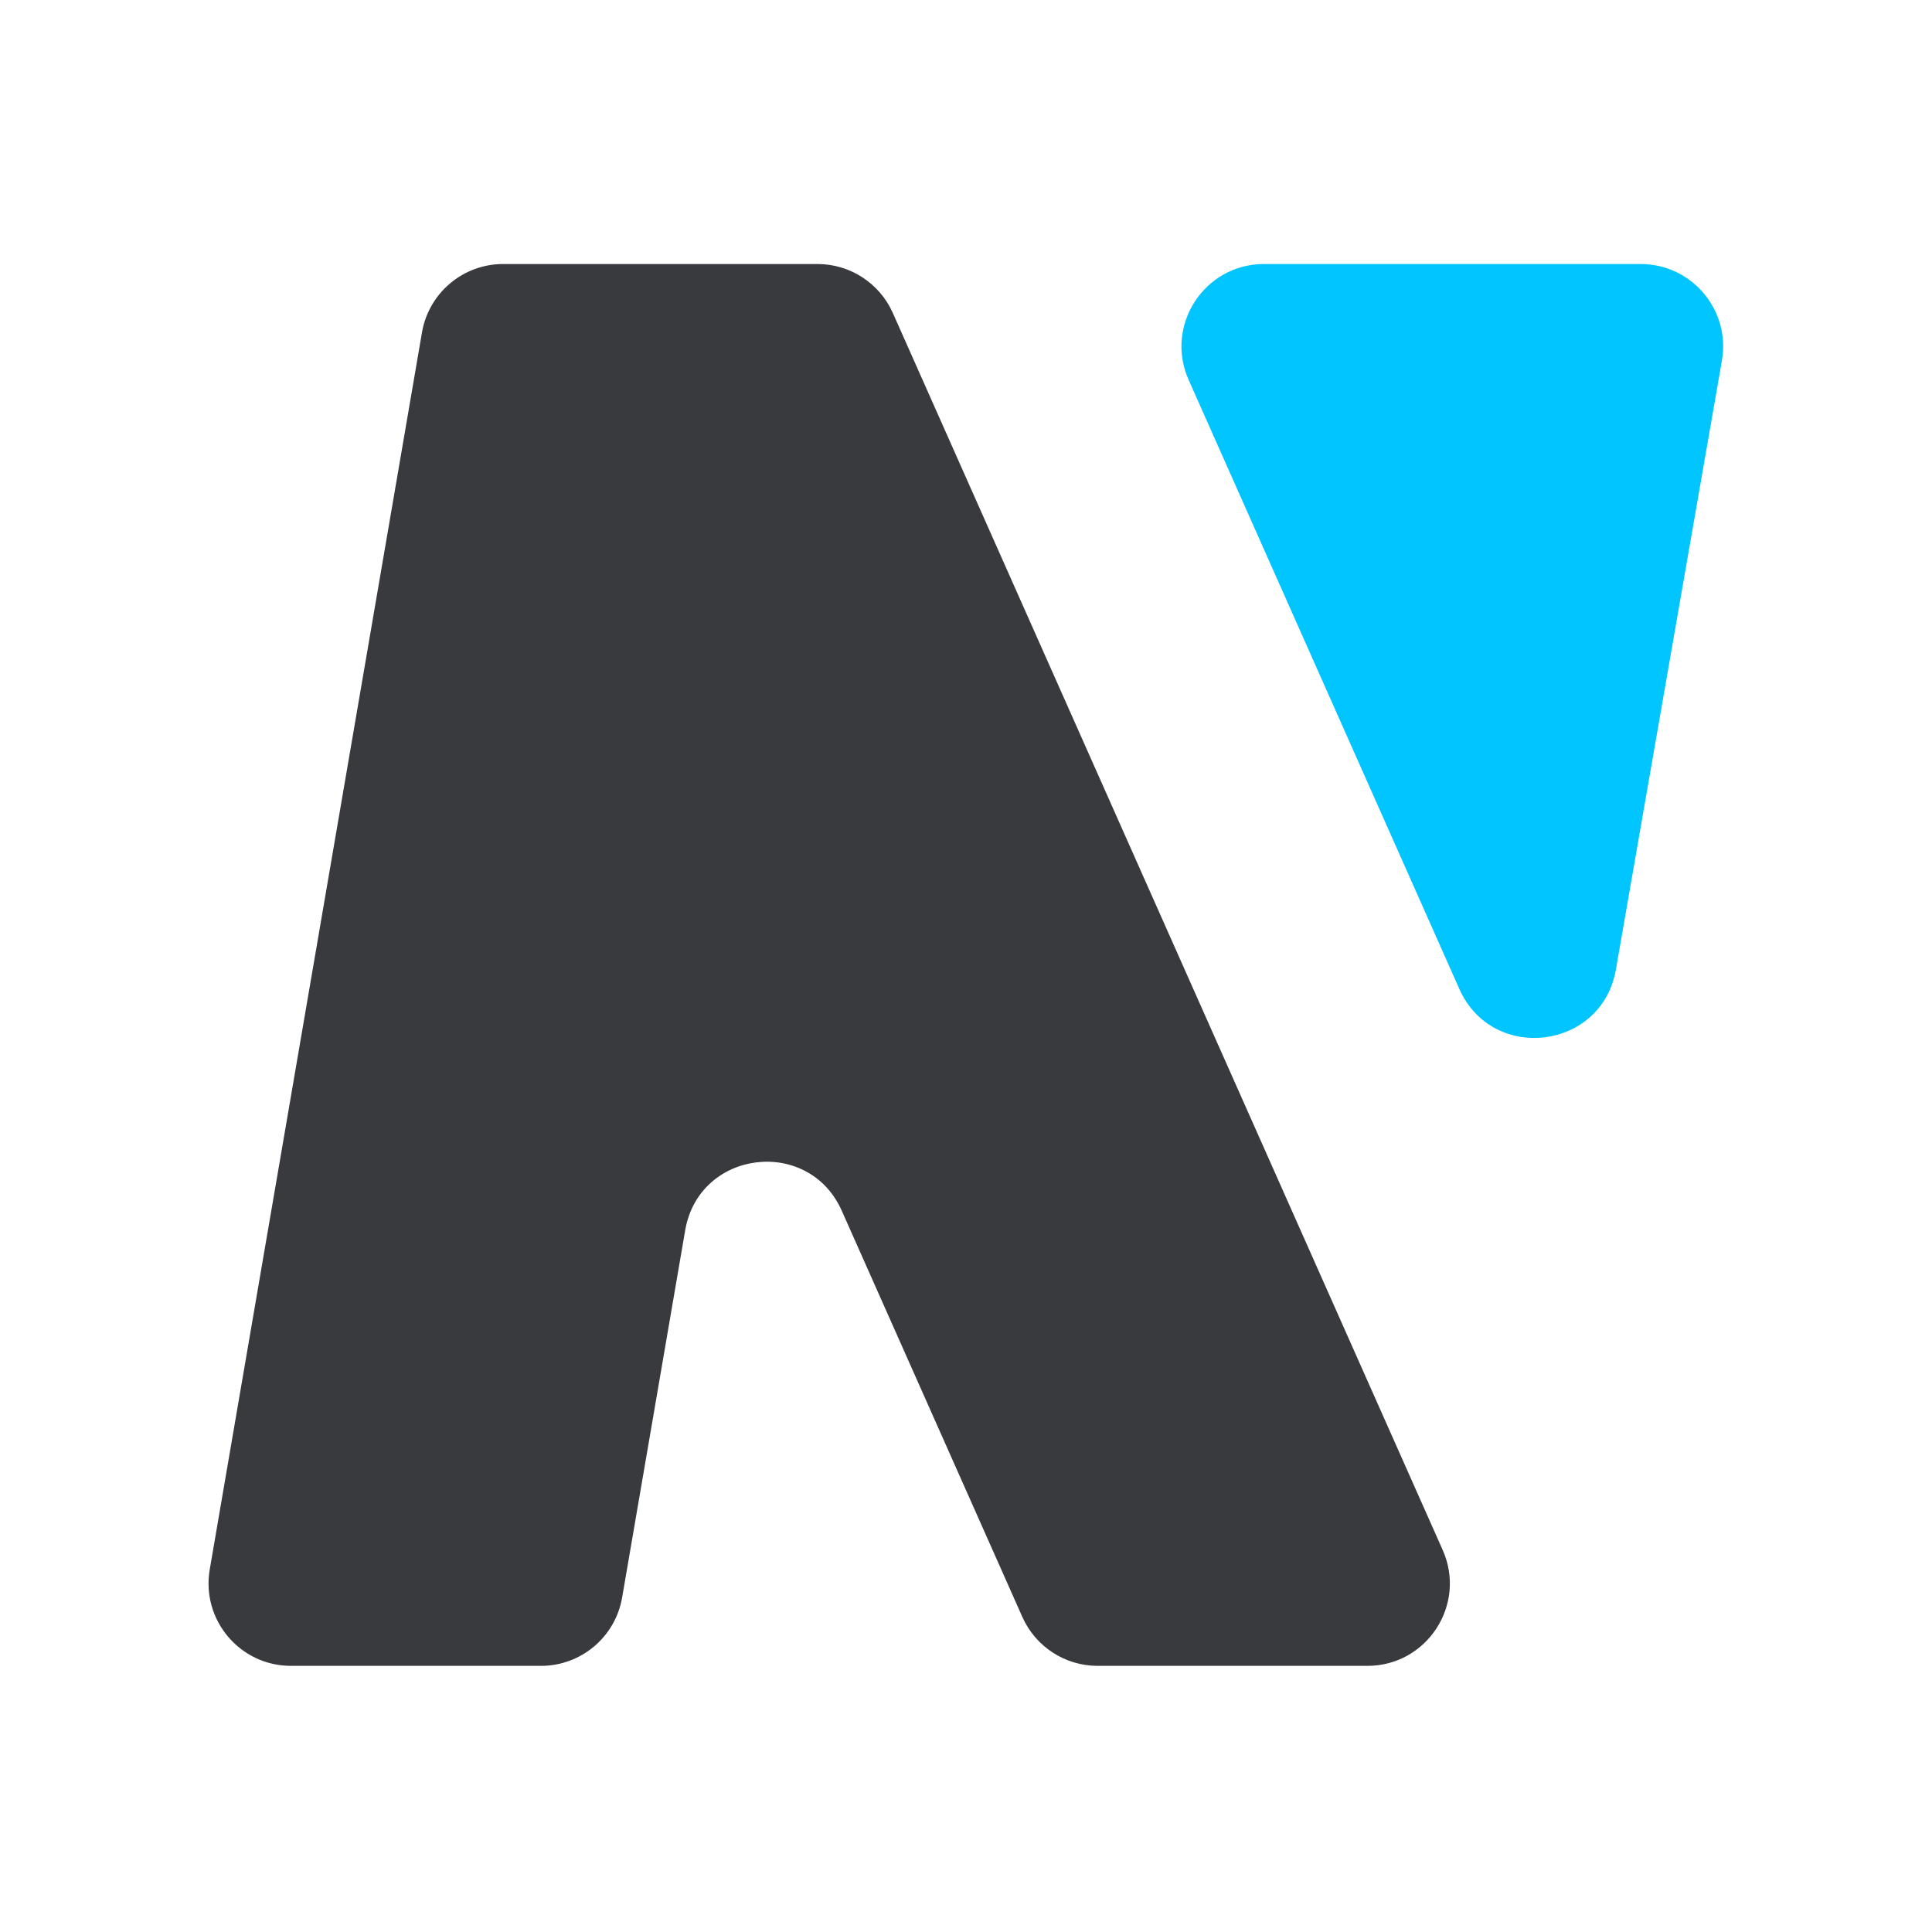 <svg width="32" height="32" viewBox="0 0 32 32" fill="none" xmlns="http://www.w3.org/2000/svg">
<path d="M13.54 4.373C14.08 4.373 14.569 4.691 14.788 5.184L23.895 25.672C24.297 26.575 23.636 27.592 22.648 27.592H18.18C17.641 27.592 17.152 27.274 16.933 26.781L13.942 20.053C13.393 18.819 11.577 19.045 11.349 20.377L10.305 26.457C10.193 27.113 9.625 27.592 8.96 27.592H4.82C3.973 27.592 3.331 26.83 3.474 25.995L6.989 5.508C7.101 4.852 7.669 4.373 8.334 4.373H13.54Z" fill="#383A3D"/>
<path d="M27.175 4.373C28.023 4.373 28.666 5.138 28.52 5.973L26.764 16.06C26.533 17.389 24.719 17.613 24.171 16.38L19.688 6.293C19.286 5.39 19.947 4.373 20.935 4.373H27.175Z" fill="#00C5FF"/>
</svg>
